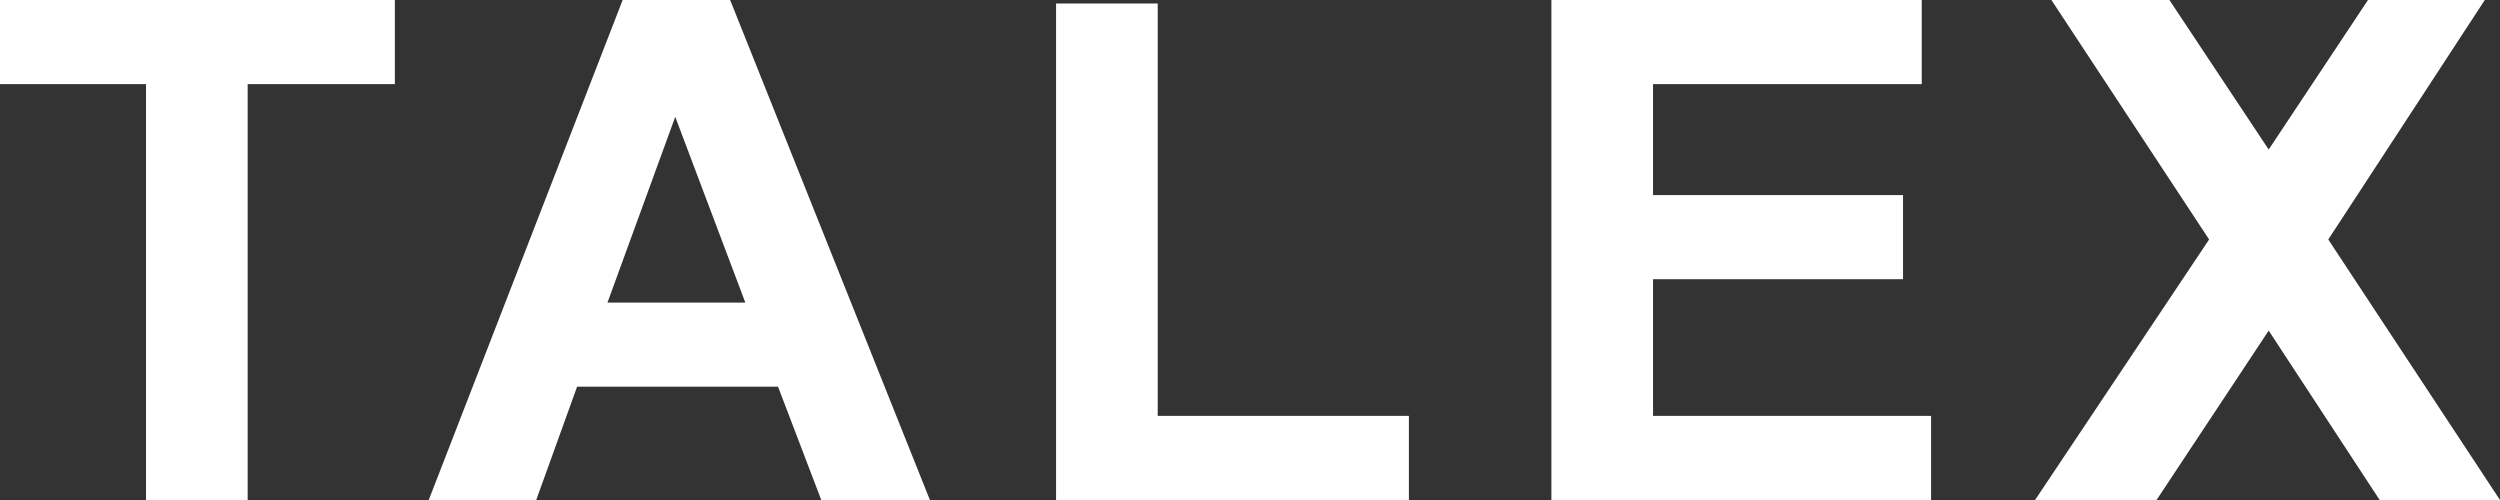 <?xml version="1.0" encoding="utf-8"?>
<!-- Generator: Adobe Illustrator 24.1.2, SVG Export Plug-In . SVG Version: 6.00 Build 0)  -->
<svg version="1.1" id="レイヤー_1" xmlns="http://www.w3.org/2000/svg" xmlns:xlink="http://www.w3.org/1999/xlink" x="0px"
	 y="0px" viewBox="0 0 214 42.8" style="enable-background:new 0 0 214 42.8;" xml:space="preserve">
<rect x="0" y="0" width="214" height="42.8" fill="#333333" stroke="none"/>
<style type="text/css">
	.st0{fill:#FFFFFF;}
</style>
<polygon class="st0" points="12.5,42.8 12.5,7.2 0,7.2 0,0 33.8,0 33.8,7.2 21.2,7.2 21.2,42.8 "/>
<path class="st0" d="M63.8,25.9l-6-15.9L52,25.9H63.8z M79.6,42.8h-9.3l-3.7-9.7H49.4l-3.5,9.7h-9.2L53.3,0h9.2L79.6,42.8z"/>
<polygon class="st0" points="90.4,42.8 90.4,0.3 99.1,0.3 99.1,35.6 120.6,35.6 120.6,42.8 "/>
<polygon class="st0" points="132.8,42.8 132.8,0 164.5,0 164.5,7.2 141.5,7.2 141.5,16.7 162.9,16.7 162.9,23.9 141.5,23.9 
	141.5,35.6 165.3,35.6 165.3,42.8 "/>
<polygon class="st0" points="174.2,42.8 189.1,20.5 175.6,0 185.7,0 194.2,12.8 202.7,0 212.7,0 199.3,20.5 214,42.8 203.7,42.8 
	194.2,28.3 184.6,42.8 "/>
</svg>
